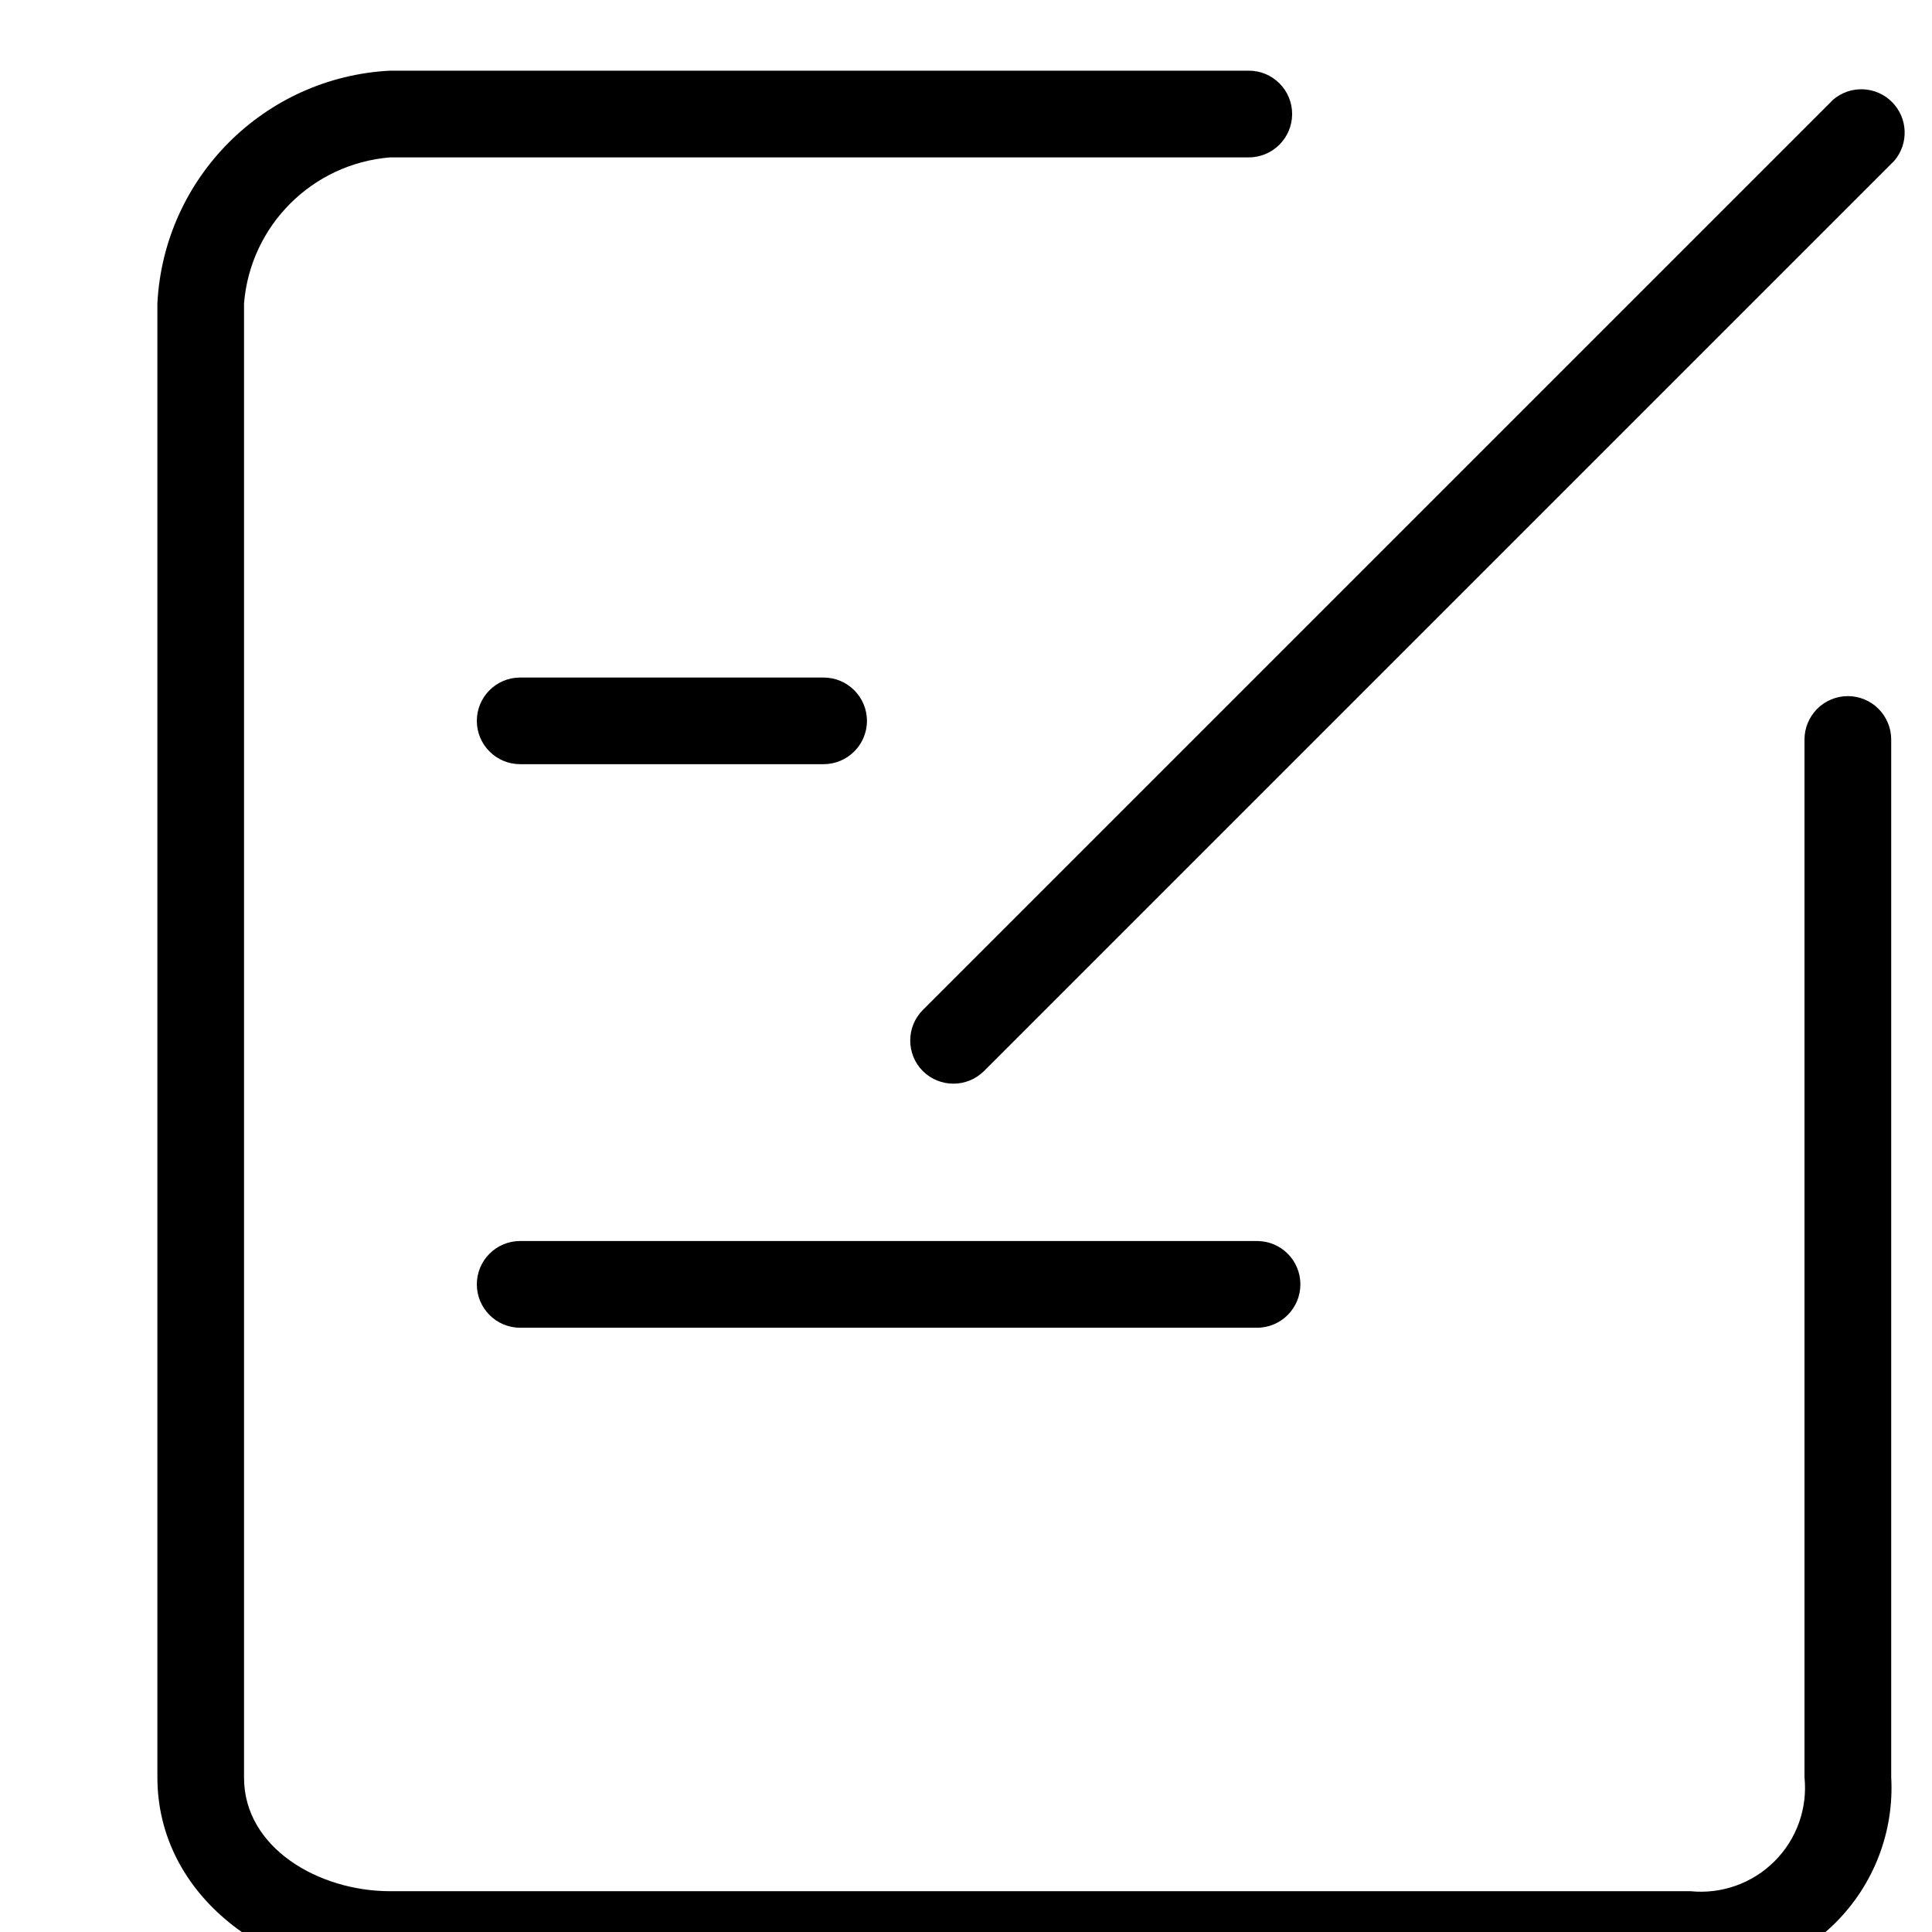 <svg xmlns="http://www.w3.org/2000/svg" xmlns:xlink="http://www.w3.org/1999/xlink" viewBox="0 0 26 26" width="28" height="28">
<path d="M 7 17.868 L 16.917 17.868 C 17.239 17.868 17.5 17.606 17.5 17.284 C 17.5 16.962 17.239 16.701 16.917 16.701 L 7 16.701 C 6.678 16.701 6.417 16.962 6.417 17.284 C 6.417 17.606 6.678 17.868 7 17.868 Z M 7 10.284 L 11.083 10.284 C 11.405 10.284 11.667 10.023 11.667 9.701 C 11.667 9.379 11.405 9.118 11.083 9.118 L 7 9.118 C 6.678 9.118 6.417 9.379 6.417 9.701 C 6.417 10.023 6.678 10.284 7 10.284 Z M 12.419 14.414 C 12.647 14.64 13.014 14.64 13.242 14.414 L 25.492 2.164 C 25.69 1.933 25.677 1.588 25.461 1.372 C 25.246 1.157 24.901 1.143 24.669 1.342 L 12.419 13.592 C 12.193 13.819 12.193 14.187 12.419 14.414 Z" fill="rgb(0, 0, 0)"></path>
<path d="M 24.868 9.368 C 24.713 9.368 24.564 9.43 24.455 9.539 C 24.346 9.649 24.284 9.797 24.284 9.952 L 24.284 23.917 C 24.327 24.335 24.179 24.751 23.881 25.048 C 23.584 25.345 23.168 25.493 22.75 25.451 L 5.25 25.451 C 4.288 25.451 3.284 24.868 3.284 23.923 L 3.284 4.083 C 3.369 3.035 4.202 2.203 5.25 2.118 L 16.806 2.118 C 17.128 2.118 17.389 1.856 17.389 1.534 C 17.389 1.212 17.128 0.951 16.806 0.951 L 5.25 0.951 C 3.557 1.038 2.205 2.391 2.118 4.083 L 2.118 23.917 C 2.118 25.527 3.646 26.618 5.256 26.618 L 22.75 26.618 C 23.478 26.659 24.189 26.387 24.705 25.872 C 25.22 25.356 25.492 24.645 25.451 23.917 L 25.451 9.952 C 25.451 9.797 25.389 9.649 25.28 9.539 C 25.171 9.43 25.022 9.368 24.868 9.368 Z" fill="rgb(0, 0, 0)"></path>
</svg>

